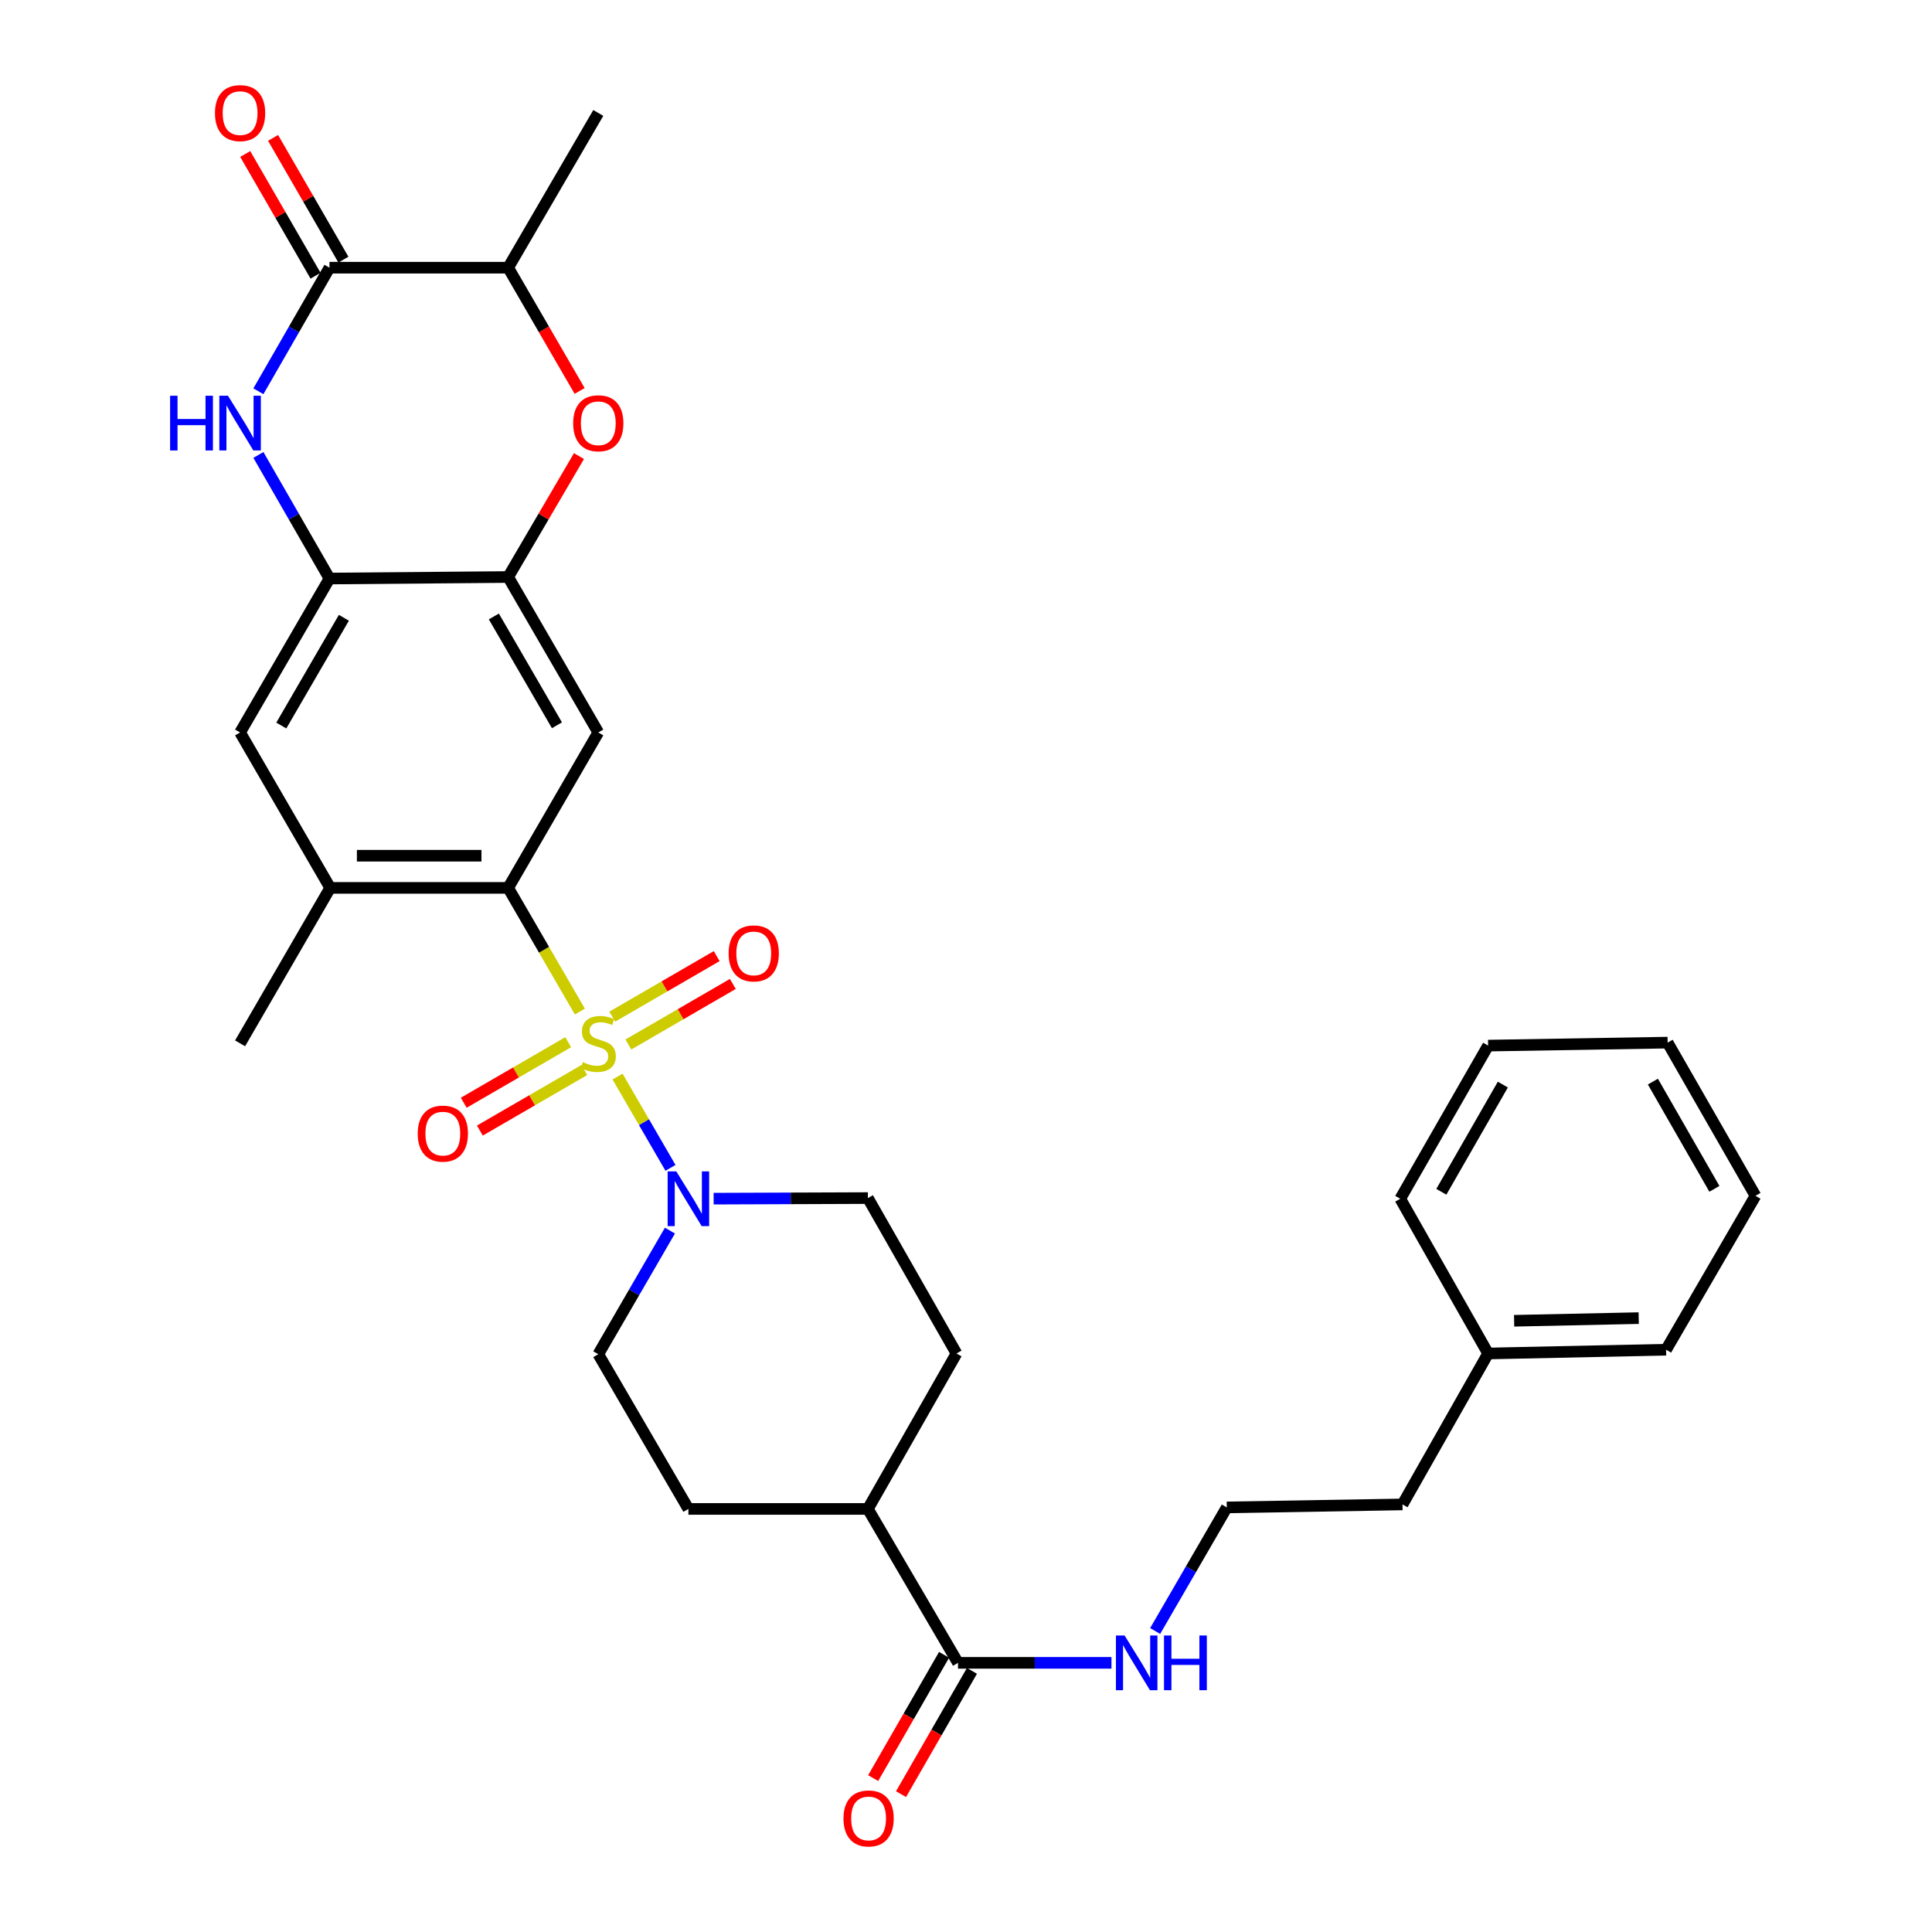 <?xml version='1.0' encoding='iso-8859-1'?>
<svg version='1.1' baseProfile='full'
              xmlns='http://www.w3.org/2000/svg'
                      xmlns:rdkit='http://www.rdkit.org/xml'
                      xmlns:xlink='http://www.w3.org/1999/xlink'
                  xml:space='preserve'
width='1000px' height='1000px' viewBox='0 0 1000 1000'>
<!-- END OF HEADER -->
<rect style='opacity:1.0;fill:#FFFFFF;stroke:none' width='1000' height='1000' x='0' y='0'> </rect>
<path class='bond-0' d='M 300.138,523.586 L 281.58,491.578' style='fill:none;fill-rule:evenodd;stroke:#CCCC00;stroke-width:6px;stroke-linecap:butt;stroke-linejoin:miter;stroke-opacity:1' />
<path class='bond-0' d='M 281.58,491.578 L 263.023,459.569' style='fill:none;fill-rule:evenodd;stroke:#000000;stroke-width:6px;stroke-linecap:butt;stroke-linejoin:miter;stroke-opacity:1' />
<path class='bond-1' d='M 319.647,557.236 L 333.345,580.861' style='fill:none;fill-rule:evenodd;stroke:#CCCC00;stroke-width:6px;stroke-linecap:butt;stroke-linejoin:miter;stroke-opacity:1' />
<path class='bond-1' d='M 333.345,580.861 L 347.043,604.487' style='fill:none;fill-rule:evenodd;stroke:#0000FF;stroke-width:6px;stroke-linecap:butt;stroke-linejoin:miter;stroke-opacity:1' />
<path class='bond-12' d='M 325.252,540.621 L 352.282,524.953' style='fill:none;fill-rule:evenodd;stroke:#CCCC00;stroke-width:6px;stroke-linecap:butt;stroke-linejoin:miter;stroke-opacity:1' />
<path class='bond-12' d='M 352.282,524.953 L 379.313,509.284' style='fill:none;fill-rule:evenodd;stroke:#FF0000;stroke-width:6px;stroke-linecap:butt;stroke-linejoin:miter;stroke-opacity:1' />
<path class='bond-12' d='M 316.903,526.219 L 343.934,510.55' style='fill:none;fill-rule:evenodd;stroke:#CCCC00;stroke-width:6px;stroke-linecap:butt;stroke-linejoin:miter;stroke-opacity:1' />
<path class='bond-12' d='M 343.934,510.55 L 370.964,494.882' style='fill:none;fill-rule:evenodd;stroke:#FF0000;stroke-width:6px;stroke-linecap:butt;stroke-linejoin:miter;stroke-opacity:1' />
<path class='bond-13' d='M 294.093,539.441 L 267.062,555.109' style='fill:none;fill-rule:evenodd;stroke:#CCCC00;stroke-width:6px;stroke-linecap:butt;stroke-linejoin:miter;stroke-opacity:1' />
<path class='bond-13' d='M 267.062,555.109 L 240.032,570.778' style='fill:none;fill-rule:evenodd;stroke:#FF0000;stroke-width:6px;stroke-linecap:butt;stroke-linejoin:miter;stroke-opacity:1' />
<path class='bond-13' d='M 302.442,553.843 L 275.411,569.512' style='fill:none;fill-rule:evenodd;stroke:#CCCC00;stroke-width:6px;stroke-linecap:butt;stroke-linejoin:miter;stroke-opacity:1' />
<path class='bond-13' d='M 275.411,569.512 L 248.38,585.18' style='fill:none;fill-rule:evenodd;stroke:#FF0000;stroke-width:6px;stroke-linecap:butt;stroke-linejoin:miter;stroke-opacity:1' />
<path class='bond-4' d='M 263.023,459.569 L 309.672,379.126' style='fill:none;fill-rule:evenodd;stroke:#000000;stroke-width:6px;stroke-linecap:butt;stroke-linejoin:miter;stroke-opacity:1' />
<path class='bond-8' d='M 263.023,459.569 L 170.908,459.569' style='fill:none;fill-rule:evenodd;stroke:#000000;stroke-width:6px;stroke-linecap:butt;stroke-linejoin:miter;stroke-opacity:1' />
<path class='bond-8' d='M 249.206,442.922 L 184.725,442.922' style='fill:none;fill-rule:evenodd;stroke:#000000;stroke-width:6px;stroke-linecap:butt;stroke-linejoin:miter;stroke-opacity:1' />
<path class='bond-14' d='M 369.375,620.425 L 409.294,620.274' style='fill:none;fill-rule:evenodd;stroke:#0000FF;stroke-width:6px;stroke-linecap:butt;stroke-linejoin:miter;stroke-opacity:1' />
<path class='bond-14' d='M 409.294,620.274 L 449.214,620.123' style='fill:none;fill-rule:evenodd;stroke:#000000;stroke-width:6px;stroke-linecap:butt;stroke-linejoin:miter;stroke-opacity:1' />
<path class='bond-15' d='M 346.757,636.96 L 328.215,668.948' style='fill:none;fill-rule:evenodd;stroke:#0000FF;stroke-width:6px;stroke-linecap:butt;stroke-linejoin:miter;stroke-opacity:1' />
<path class='bond-15' d='M 328.215,668.948 L 309.672,700.936' style='fill:none;fill-rule:evenodd;stroke:#000000;stroke-width:6px;stroke-linecap:butt;stroke-linejoin:miter;stroke-opacity:1' />
<path class='bond-2' d='M 133.746,235.478 L 152.142,267.464' style='fill:none;fill-rule:evenodd;stroke:#0000FF;stroke-width:6px;stroke-linecap:butt;stroke-linejoin:miter;stroke-opacity:1' />
<path class='bond-2' d='M 152.142,267.464 L 170.538,299.45' style='fill:none;fill-rule:evenodd;stroke:#000000;stroke-width:6px;stroke-linecap:butt;stroke-linejoin:miter;stroke-opacity:1' />
<path class='bond-3' d='M 133.747,202.517 L 152.142,170.536' style='fill:none;fill-rule:evenodd;stroke:#0000FF;stroke-width:6px;stroke-linecap:butt;stroke-linejoin:miter;stroke-opacity:1' />
<path class='bond-3' d='M 152.142,170.536 L 170.538,138.554' style='fill:none;fill-rule:evenodd;stroke:#000000;stroke-width:6px;stroke-linecap:butt;stroke-linejoin:miter;stroke-opacity:1' />
<path class='bond-16' d='M 177.745,134.39 L 159.542,102.88' style='fill:none;fill-rule:evenodd;stroke:#000000;stroke-width:6px;stroke-linecap:butt;stroke-linejoin:miter;stroke-opacity:1' />
<path class='bond-16' d='M 159.542,102.88 L 141.338,71.371' style='fill:none;fill-rule:evenodd;stroke:#FF0000;stroke-width:6px;stroke-linecap:butt;stroke-linejoin:miter;stroke-opacity:1' />
<path class='bond-16' d='M 163.331,142.718 L 145.127,111.208' style='fill:none;fill-rule:evenodd;stroke:#000000;stroke-width:6px;stroke-linecap:butt;stroke-linejoin:miter;stroke-opacity:1' />
<path class='bond-16' d='M 145.127,111.208 L 126.923,79.698' style='fill:none;fill-rule:evenodd;stroke:#FF0000;stroke-width:6px;stroke-linecap:butt;stroke-linejoin:miter;stroke-opacity:1' />
<path class='bond-34' d='M 170.538,138.554 L 263.023,138.554' style='fill:none;fill-rule:evenodd;stroke:#000000;stroke-width:6px;stroke-linecap:butt;stroke-linejoin:miter;stroke-opacity:1' />
<path class='bond-5' d='M 309.672,379.126 L 263.023,298.664' style='fill:none;fill-rule:evenodd;stroke:#000000;stroke-width:6px;stroke-linecap:butt;stroke-linejoin:miter;stroke-opacity:1' />
<path class='bond-5' d='M 288.273,375.406 L 255.618,319.083' style='fill:none;fill-rule:evenodd;stroke:#000000;stroke-width:6px;stroke-linecap:butt;stroke-linejoin:miter;stroke-opacity:1' />
<path class='bond-7' d='M 263.023,298.664 L 281.35,267.365' style='fill:none;fill-rule:evenodd;stroke:#000000;stroke-width:6px;stroke-linecap:butt;stroke-linejoin:miter;stroke-opacity:1' />
<path class='bond-7' d='M 281.35,267.365 L 299.678,236.065' style='fill:none;fill-rule:evenodd;stroke:#FF0000;stroke-width:6px;stroke-linecap:butt;stroke-linejoin:miter;stroke-opacity:1' />
<path class='bond-33' d='M 263.023,298.664 L 170.538,299.45' style='fill:none;fill-rule:evenodd;stroke:#000000;stroke-width:6px;stroke-linecap:butt;stroke-linejoin:miter;stroke-opacity:1' />
<path class='bond-6' d='M 170.538,299.45 L 124.268,379.126' style='fill:none;fill-rule:evenodd;stroke:#000000;stroke-width:6px;stroke-linecap:butt;stroke-linejoin:miter;stroke-opacity:1' />
<path class='bond-6' d='M 177.993,319.762 L 145.604,375.535' style='fill:none;fill-rule:evenodd;stroke:#000000;stroke-width:6px;stroke-linecap:butt;stroke-linejoin:miter;stroke-opacity:1' />
<path class='bond-9' d='M 300.02,202.353 L 281.521,170.453' style='fill:none;fill-rule:evenodd;stroke:#FF0000;stroke-width:6px;stroke-linecap:butt;stroke-linejoin:miter;stroke-opacity:1' />
<path class='bond-9' d='M 281.521,170.453 L 263.023,138.554' style='fill:none;fill-rule:evenodd;stroke:#000000;stroke-width:6px;stroke-linecap:butt;stroke-linejoin:miter;stroke-opacity:1' />
<path class='bond-11' d='M 170.908,459.569 L 124.268,379.126' style='fill:none;fill-rule:evenodd;stroke:#000000;stroke-width:6px;stroke-linecap:butt;stroke-linejoin:miter;stroke-opacity:1' />
<path class='bond-24' d='M 170.908,459.569 L 124.268,540.031' style='fill:none;fill-rule:evenodd;stroke:#000000;stroke-width:6px;stroke-linecap:butt;stroke-linejoin:miter;stroke-opacity:1' />
<path class='bond-25' d='M 263.023,138.554 L 309.672,58.462' style='fill:none;fill-rule:evenodd;stroke:#000000;stroke-width:6px;stroke-linecap:butt;stroke-linejoin:miter;stroke-opacity:1' />
<path class='bond-10' d='M 495.863,860.686 L 449.214,781.019' style='fill:none;fill-rule:evenodd;stroke:#000000;stroke-width:6px;stroke-linecap:butt;stroke-linejoin:miter;stroke-opacity:1' />
<path class='bond-18' d='M 488.648,856.535 L 470.294,888.441' style='fill:none;fill-rule:evenodd;stroke:#000000;stroke-width:6px;stroke-linecap:butt;stroke-linejoin:miter;stroke-opacity:1' />
<path class='bond-18' d='M 470.294,888.441 L 451.941,920.348' style='fill:none;fill-rule:evenodd;stroke:#FF0000;stroke-width:6px;stroke-linecap:butt;stroke-linejoin:miter;stroke-opacity:1' />
<path class='bond-18' d='M 503.078,864.836 L 484.724,896.742' style='fill:none;fill-rule:evenodd;stroke:#000000;stroke-width:6px;stroke-linecap:butt;stroke-linejoin:miter;stroke-opacity:1' />
<path class='bond-18' d='M 484.724,896.742 L 466.371,928.648' style='fill:none;fill-rule:evenodd;stroke:#FF0000;stroke-width:6px;stroke-linecap:butt;stroke-linejoin:miter;stroke-opacity:1' />
<path class='bond-19' d='M 495.863,860.686 L 535.579,860.686' style='fill:none;fill-rule:evenodd;stroke:#000000;stroke-width:6px;stroke-linecap:butt;stroke-linejoin:miter;stroke-opacity:1' />
<path class='bond-19' d='M 535.579,860.686 L 575.296,860.686' style='fill:none;fill-rule:evenodd;stroke:#0000FF;stroke-width:6px;stroke-linecap:butt;stroke-linejoin:miter;stroke-opacity:1' />
<path class='bond-21' d='M 449.214,620.123 L 495.077,700.566' style='fill:none;fill-rule:evenodd;stroke:#000000;stroke-width:6px;stroke-linecap:butt;stroke-linejoin:miter;stroke-opacity:1' />
<path class='bond-20' d='M 309.672,700.936 L 356.312,781.019' style='fill:none;fill-rule:evenodd;stroke:#000000;stroke-width:6px;stroke-linecap:butt;stroke-linejoin:miter;stroke-opacity:1' />
<path class='bond-17' d='M 449.214,781.019 L 356.312,781.019' style='fill:none;fill-rule:evenodd;stroke:#000000;stroke-width:6px;stroke-linecap:butt;stroke-linejoin:miter;stroke-opacity:1' />
<path class='bond-32' d='M 449.214,781.019 L 495.077,700.566' style='fill:none;fill-rule:evenodd;stroke:#000000;stroke-width:6px;stroke-linecap:butt;stroke-linejoin:miter;stroke-opacity:1' />
<path class='bond-22' d='M 597.905,844.201 L 616.446,812.217' style='fill:none;fill-rule:evenodd;stroke:#0000FF;stroke-width:6px;stroke-linecap:butt;stroke-linejoin:miter;stroke-opacity:1' />
<path class='bond-22' d='M 616.446,812.217 L 634.988,780.233' style='fill:none;fill-rule:evenodd;stroke:#000000;stroke-width:6px;stroke-linecap:butt;stroke-linejoin:miter;stroke-opacity:1' />
<path class='bond-26' d='M 634.988,780.233 L 725.938,778.688' style='fill:none;fill-rule:evenodd;stroke:#000000;stroke-width:6px;stroke-linecap:butt;stroke-linejoin:miter;stroke-opacity:1' />
<path class='bond-23' d='M 770.247,700.566 L 725.938,778.688' style='fill:none;fill-rule:evenodd;stroke:#000000;stroke-width:6px;stroke-linecap:butt;stroke-linejoin:miter;stroke-opacity:1' />
<path class='bond-27' d='M 770.247,700.566 L 862.362,698.606' style='fill:none;fill-rule:evenodd;stroke:#000000;stroke-width:6px;stroke-linecap:butt;stroke-linejoin:miter;stroke-opacity:1' />
<path class='bond-27' d='M 783.71,683.629 L 848.191,682.256' style='fill:none;fill-rule:evenodd;stroke:#000000;stroke-width:6px;stroke-linecap:butt;stroke-linejoin:miter;stroke-opacity:1' />
<path class='bond-28' d='M 770.247,700.566 L 724.772,620.475' style='fill:none;fill-rule:evenodd;stroke:#000000;stroke-width:6px;stroke-linecap:butt;stroke-linejoin:miter;stroke-opacity:1' />
<path class='bond-30' d='M 862.362,698.606 L 908.632,618.949' style='fill:none;fill-rule:evenodd;stroke:#000000;stroke-width:6px;stroke-linecap:butt;stroke-linejoin:miter;stroke-opacity:1' />
<path class='bond-29' d='M 724.772,620.475 L 770.247,541.206' style='fill:none;fill-rule:evenodd;stroke:#000000;stroke-width:6px;stroke-linecap:butt;stroke-linejoin:miter;stroke-opacity:1' />
<path class='bond-29' d='M 746.034,616.868 L 777.866,561.38' style='fill:none;fill-rule:evenodd;stroke:#000000;stroke-width:6px;stroke-linecap:butt;stroke-linejoin:miter;stroke-opacity:1' />
<path class='bond-31' d='M 770.247,541.206 L 863.158,539.661' style='fill:none;fill-rule:evenodd;stroke:#000000;stroke-width:6px;stroke-linecap:butt;stroke-linejoin:miter;stroke-opacity:1' />
<path class='bond-35' d='M 908.632,618.949 L 863.158,539.661' style='fill:none;fill-rule:evenodd;stroke:#000000;stroke-width:6px;stroke-linecap:butt;stroke-linejoin:miter;stroke-opacity:1' />
<path class='bond-35' d='M 887.371,615.338 L 855.538,559.837' style='fill:none;fill-rule:evenodd;stroke:#000000;stroke-width:6px;stroke-linecap:butt;stroke-linejoin:miter;stroke-opacity:1' />
<path  class='atom-0' d='M 301.672 549.751
Q 301.992 549.871, 303.312 550.431
Q 304.632 550.991, 306.072 551.351
Q 307.552 551.671, 308.992 551.671
Q 311.672 551.671, 313.232 550.391
Q 314.792 549.071, 314.792 546.791
Q 314.792 545.231, 313.992 544.271
Q 313.232 543.311, 312.032 542.791
Q 310.832 542.271, 308.832 541.671
Q 306.312 540.911, 304.792 540.191
Q 303.312 539.471, 302.232 537.951
Q 301.192 536.431, 301.192 533.871
Q 301.192 530.311, 303.592 528.111
Q 306.032 525.911, 310.832 525.911
Q 314.112 525.911, 317.832 527.471
L 316.912 530.551
Q 313.512 529.151, 310.952 529.151
Q 308.192 529.151, 306.672 530.311
Q 305.152 531.431, 305.192 533.391
Q 305.192 534.911, 305.952 535.831
Q 306.752 536.751, 307.872 537.271
Q 309.032 537.791, 310.952 538.391
Q 313.512 539.191, 315.032 539.991
Q 316.552 540.791, 317.632 542.431
Q 318.752 544.031, 318.752 546.791
Q 318.752 550.711, 316.112 552.831
Q 313.512 554.911, 309.152 554.911
Q 306.632 554.911, 304.712 554.351
Q 302.832 553.831, 300.592 552.911
L 301.672 549.751
' fill='#CCCC00'/>
<path  class='atom-2' d='M 350.052 606.315
L 359.332 621.315
Q 360.252 622.795, 361.732 625.475
Q 363.212 628.155, 363.292 628.315
L 363.292 606.315
L 367.052 606.315
L 367.052 634.635
L 363.172 634.635
L 353.212 618.235
Q 352.052 616.315, 350.812 614.115
Q 349.612 611.915, 349.252 611.235
L 349.252 634.635
L 345.572 634.635
L 345.572 606.315
L 350.052 606.315
' fill='#0000FF'/>
<path  class='atom-3' d='M 88.048 204.837
L 91.888 204.837
L 91.888 216.877
L 106.368 216.877
L 106.368 204.837
L 110.208 204.837
L 110.208 233.157
L 106.368 233.157
L 106.368 220.077
L 91.888 220.077
L 91.888 233.157
L 88.048 233.157
L 88.048 204.837
' fill='#0000FF'/>
<path  class='atom-3' d='M 118.008 204.837
L 127.288 219.837
Q 128.208 221.317, 129.688 223.997
Q 131.168 226.677, 131.248 226.837
L 131.248 204.837
L 135.008 204.837
L 135.008 233.157
L 131.128 233.157
L 121.168 216.757
Q 120.008 214.837, 118.768 212.637
Q 117.568 210.437, 117.208 209.757
L 117.208 233.157
L 113.528 233.157
L 113.528 204.837
L 118.008 204.837
' fill='#0000FF'/>
<path  class='atom-8' d='M 296.672 219.077
Q 296.672 212.277, 300.032 208.477
Q 303.392 204.677, 309.672 204.677
Q 315.952 204.677, 319.312 208.477
Q 322.672 212.277, 322.672 219.077
Q 322.672 225.957, 319.272 229.877
Q 315.872 233.757, 309.672 233.757
Q 303.432 233.757, 300.032 229.877
Q 296.672 225.997, 296.672 219.077
M 309.672 230.557
Q 313.992 230.557, 316.312 227.677
Q 318.672 224.757, 318.672 219.077
Q 318.672 213.517, 316.312 210.717
Q 313.992 207.877, 309.672 207.877
Q 305.352 207.877, 302.992 210.677
Q 300.672 213.477, 300.672 219.077
Q 300.672 224.797, 302.992 227.677
Q 305.352 230.557, 309.672 230.557
' fill='#FF0000'/>
<path  class='atom-13' d='M 377.134 493.471
Q 377.134 486.671, 380.494 482.871
Q 383.854 479.071, 390.134 479.071
Q 396.414 479.071, 399.774 482.871
Q 403.134 486.671, 403.134 493.471
Q 403.134 500.351, 399.734 504.271
Q 396.334 508.151, 390.134 508.151
Q 383.894 508.151, 380.494 504.271
Q 377.134 500.391, 377.134 493.471
M 390.134 504.951
Q 394.454 504.951, 396.774 502.071
Q 399.134 499.151, 399.134 493.471
Q 399.134 487.911, 396.774 485.111
Q 394.454 482.271, 390.134 482.271
Q 385.814 482.271, 383.454 485.071
Q 381.134 487.871, 381.134 493.471
Q 381.134 499.191, 383.454 502.071
Q 385.814 504.951, 390.134 504.951
' fill='#FF0000'/>
<path  class='atom-14' d='M 216.21 586.751
Q 216.21 579.951, 219.57 576.151
Q 222.93 572.351, 229.21 572.351
Q 235.49 572.351, 238.85 576.151
Q 242.21 579.951, 242.21 586.751
Q 242.21 593.631, 238.81 597.551
Q 235.41 601.431, 229.21 601.431
Q 222.97 601.431, 219.57 597.551
Q 216.21 593.671, 216.21 586.751
M 229.21 598.231
Q 233.53 598.231, 235.85 595.351
Q 238.21 592.431, 238.21 586.751
Q 238.21 581.191, 235.85 578.391
Q 233.53 575.551, 229.21 575.551
Q 224.89 575.551, 222.53 578.351
Q 220.21 581.151, 220.21 586.751
Q 220.21 592.471, 222.53 595.351
Q 224.89 598.231, 229.21 598.231
' fill='#FF0000'/>
<path  class='atom-17' d='M 111.268 58.542
Q 111.268 51.742, 114.628 47.942
Q 117.988 44.142, 124.268 44.142
Q 130.548 44.142, 133.908 47.942
Q 137.268 51.742, 137.268 58.542
Q 137.268 65.422, 133.868 69.342
Q 130.468 73.222, 124.268 73.222
Q 118.028 73.222, 114.628 69.342
Q 111.268 65.462, 111.268 58.542
M 124.268 70.022
Q 128.588 70.022, 130.908 67.142
Q 133.268 64.222, 133.268 58.542
Q 133.268 52.982, 130.908 50.182
Q 128.588 47.342, 124.268 47.342
Q 119.948 47.342, 117.588 50.142
Q 115.268 52.942, 115.268 58.542
Q 115.268 64.262, 117.588 67.142
Q 119.948 70.022, 124.268 70.022
' fill='#FF0000'/>
<path  class='atom-19' d='M 436.584 941.218
Q 436.584 934.418, 439.944 930.618
Q 443.304 926.818, 449.584 926.818
Q 455.864 926.818, 459.224 930.618
Q 462.584 934.418, 462.584 941.218
Q 462.584 948.098, 459.184 952.018
Q 455.784 955.898, 449.584 955.898
Q 443.344 955.898, 439.944 952.018
Q 436.584 948.138, 436.584 941.218
M 449.584 952.698
Q 453.904 952.698, 456.224 949.818
Q 458.584 946.898, 458.584 941.218
Q 458.584 935.658, 456.224 932.858
Q 453.904 930.018, 449.584 930.018
Q 445.264 930.018, 442.904 932.818
Q 440.584 935.618, 440.584 941.218
Q 440.584 946.938, 442.904 949.818
Q 445.264 952.698, 449.584 952.698
' fill='#FF0000'/>
<path  class='atom-20' d='M 582.088 846.526
L 591.368 861.526
Q 592.288 863.006, 593.768 865.686
Q 595.248 868.366, 595.328 868.526
L 595.328 846.526
L 599.088 846.526
L 599.088 874.846
L 595.208 874.846
L 585.248 858.446
Q 584.088 856.526, 582.848 854.326
Q 581.648 852.126, 581.288 851.446
L 581.288 874.846
L 577.608 874.846
L 577.608 846.526
L 582.088 846.526
' fill='#0000FF'/>
<path  class='atom-20' d='M 602.488 846.526
L 606.328 846.526
L 606.328 858.566
L 620.808 858.566
L 620.808 846.526
L 624.648 846.526
L 624.648 874.846
L 620.808 874.846
L 620.808 861.766
L 606.328 861.766
L 606.328 874.846
L 602.488 874.846
L 602.488 846.526
' fill='#0000FF'/>
</svg>
